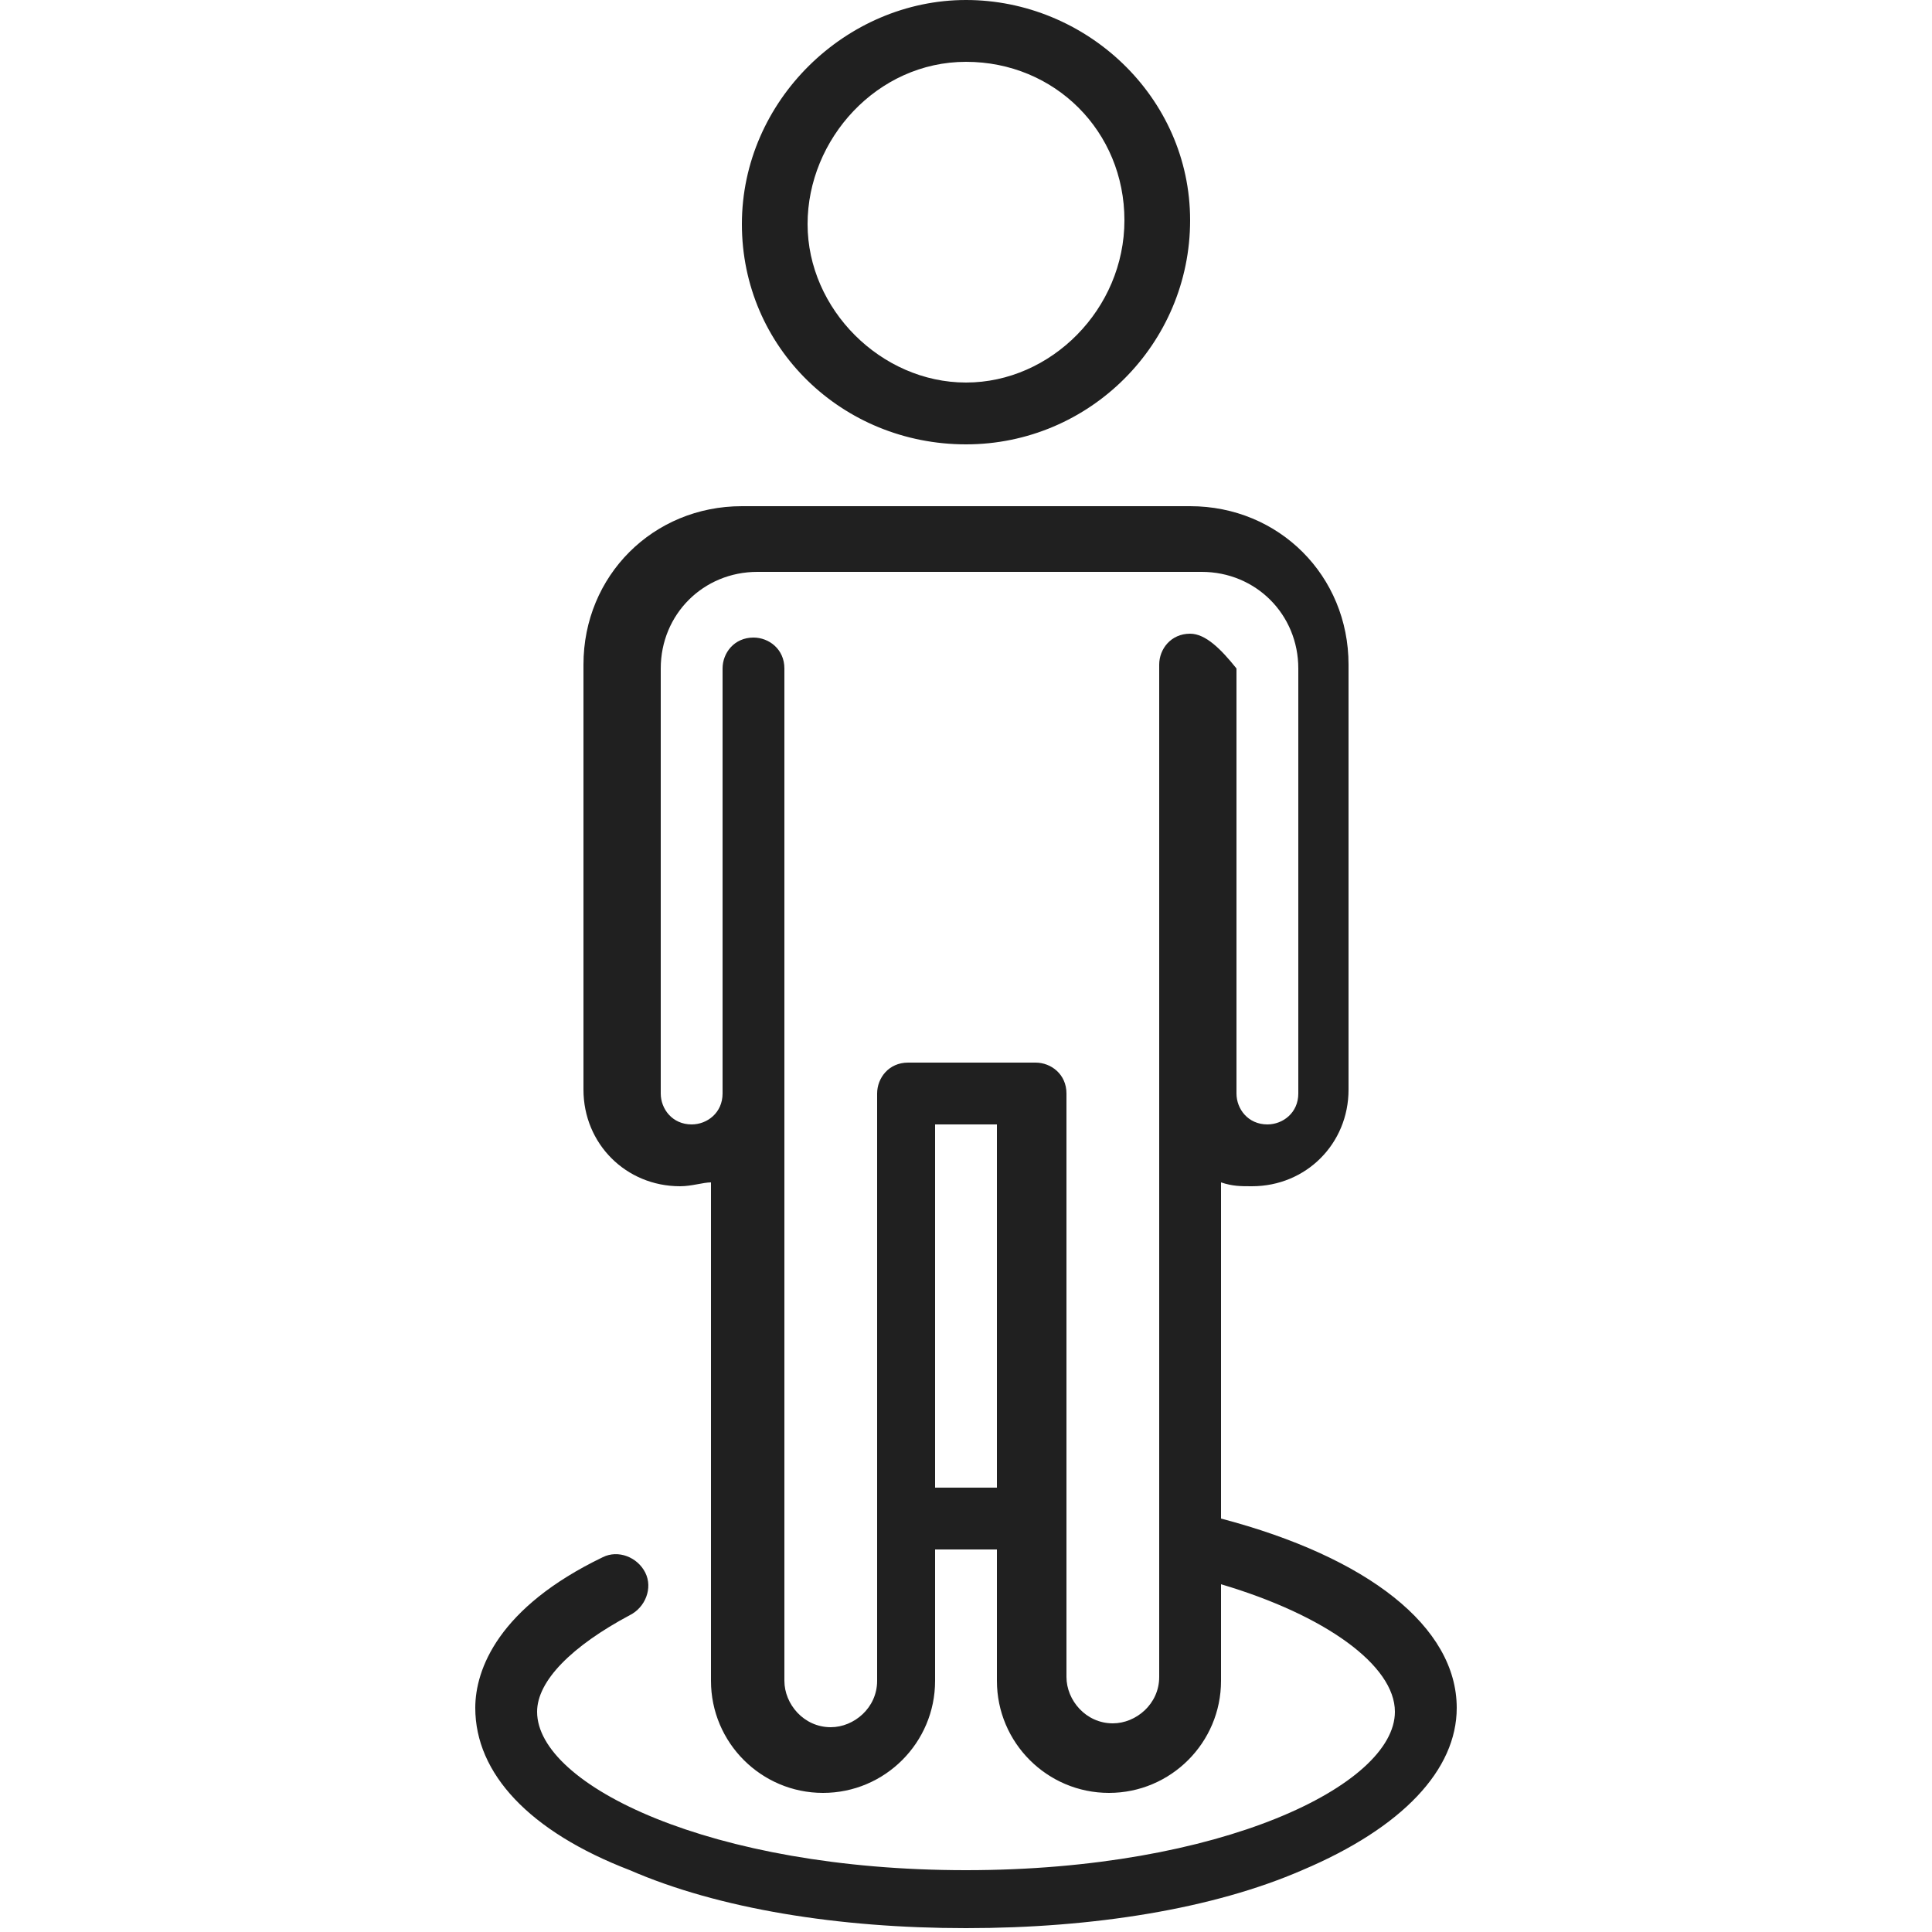 <?xml version="1.0" encoding="utf-8"?>
<!-- Generator: Adobe Illustrator 25.0.1, SVG Export Plug-In . SVG Version: 6.00 Build 0)  -->
<svg version="1.1" id="Layer_1" xmlns="http://www.w3.org/2000/svg" xmlns:xlink="http://www.w3.org/1999/xlink" x="0px" y="0px"
	 viewBox="0 0 50 50" style="enable-background:new 0 0 50 50;" xml:space="preserve">
<style type="text/css">
	.st0{fill:#202020;}
</style>
<g>
	<path class="st0" d="M31.6,39.3v-8.7c0.3,0.1,0.5,0.1,0.8,0.1c1.4,0,2.5-1.1,2.5-2.5v-11c0-2.3-1.8-4.1-4.1-4.1H19.2
		c-2.3,0-4.1,1.8-4.1,4.1v11c0,1.4,1.1,2.5,2.5,2.5c0.3,0,0.6-0.1,0.8-0.1v12.9c0,1.6,1.3,2.9,2.9,2.9c1.6,0,2.9-1.3,2.9-2.9v-3.4
		c0.5,0,1.1,0,1.6,0v3.4c0,1.6,1.3,2.9,2.9,2.9c1.6,0,2.9-1.3,2.9-2.9V41c2.7,0.8,4.5,2.1,4.5,3.3c0,1.9-4.5,4.1-11.1,4.1
		s-11.1-2.2-11.1-4.1c0-0.8,0.9-1.7,2.4-2.5c0.4-0.2,0.6-0.7,0.4-1.1c-0.2-0.4-0.7-0.6-1.1-0.4c-2.7,1.3-3.3,2.9-3.3,3.9
		c0,1.7,1.4,3.2,4,4.2c2.3,1,5.4,1.5,8.7,1.5c3.3,0,6.4-0.5,8.7-1.5c2.6-1.1,4-2.6,4-4.2C37.7,42.1,35.4,40.3,31.6,39.3L31.6,39.3z
		 M25.8,38.5c-0.5,0-1.1,0-1.6,0v-9.4h1.6V38.5z M30.8,16.4c-0.5,0-0.8,0.4-0.8,0.8v26.2c0,0.7-0.6,1.2-1.2,1.2
		c-0.7,0-1.2-0.6-1.2-1.2V28.3c0-0.5-0.4-0.8-0.8-0.8h-3.3c-0.5,0-0.8,0.4-0.8,0.8v15.2c0,0.7-0.6,1.2-1.2,1.2
		c-0.7,0-1.2-0.6-1.2-1.2V17.3c0-0.5-0.4-0.8-0.8-0.8c-0.5,0-0.8,0.4-0.8,0.8v11c0,0.5-0.4,0.8-0.8,0.8c-0.5,0-0.8-0.4-0.8-0.8v-11
		c0-1.4,1.1-2.5,2.5-2.5h11.5c1.4,0,2.5,1.1,2.5,2.5v11c0,0.5-0.4,0.8-0.8,0.8c-0.5,0-0.8-0.4-0.8-0.8v-11
		C31.6,16.8,31.2,16.4,30.8,16.4L30.8,16.4z M30.8,16.4"/>
	<path class="st0" d="M25,11.5c3.2,0,5.8-2.6,5.8-5.8S28.1,0,25,0s-5.8,2.6-5.8,5.8S21.8,11.5,25,11.5L25,11.5z M25,1.6
		c2.3,0,4.1,1.8,4.1,4.1S27.2,9.9,25,9.9S20.9,8,20.9,5.8S22.7,1.6,25,1.6L25,1.6z M25,1.6"/>
</g>
</svg>

